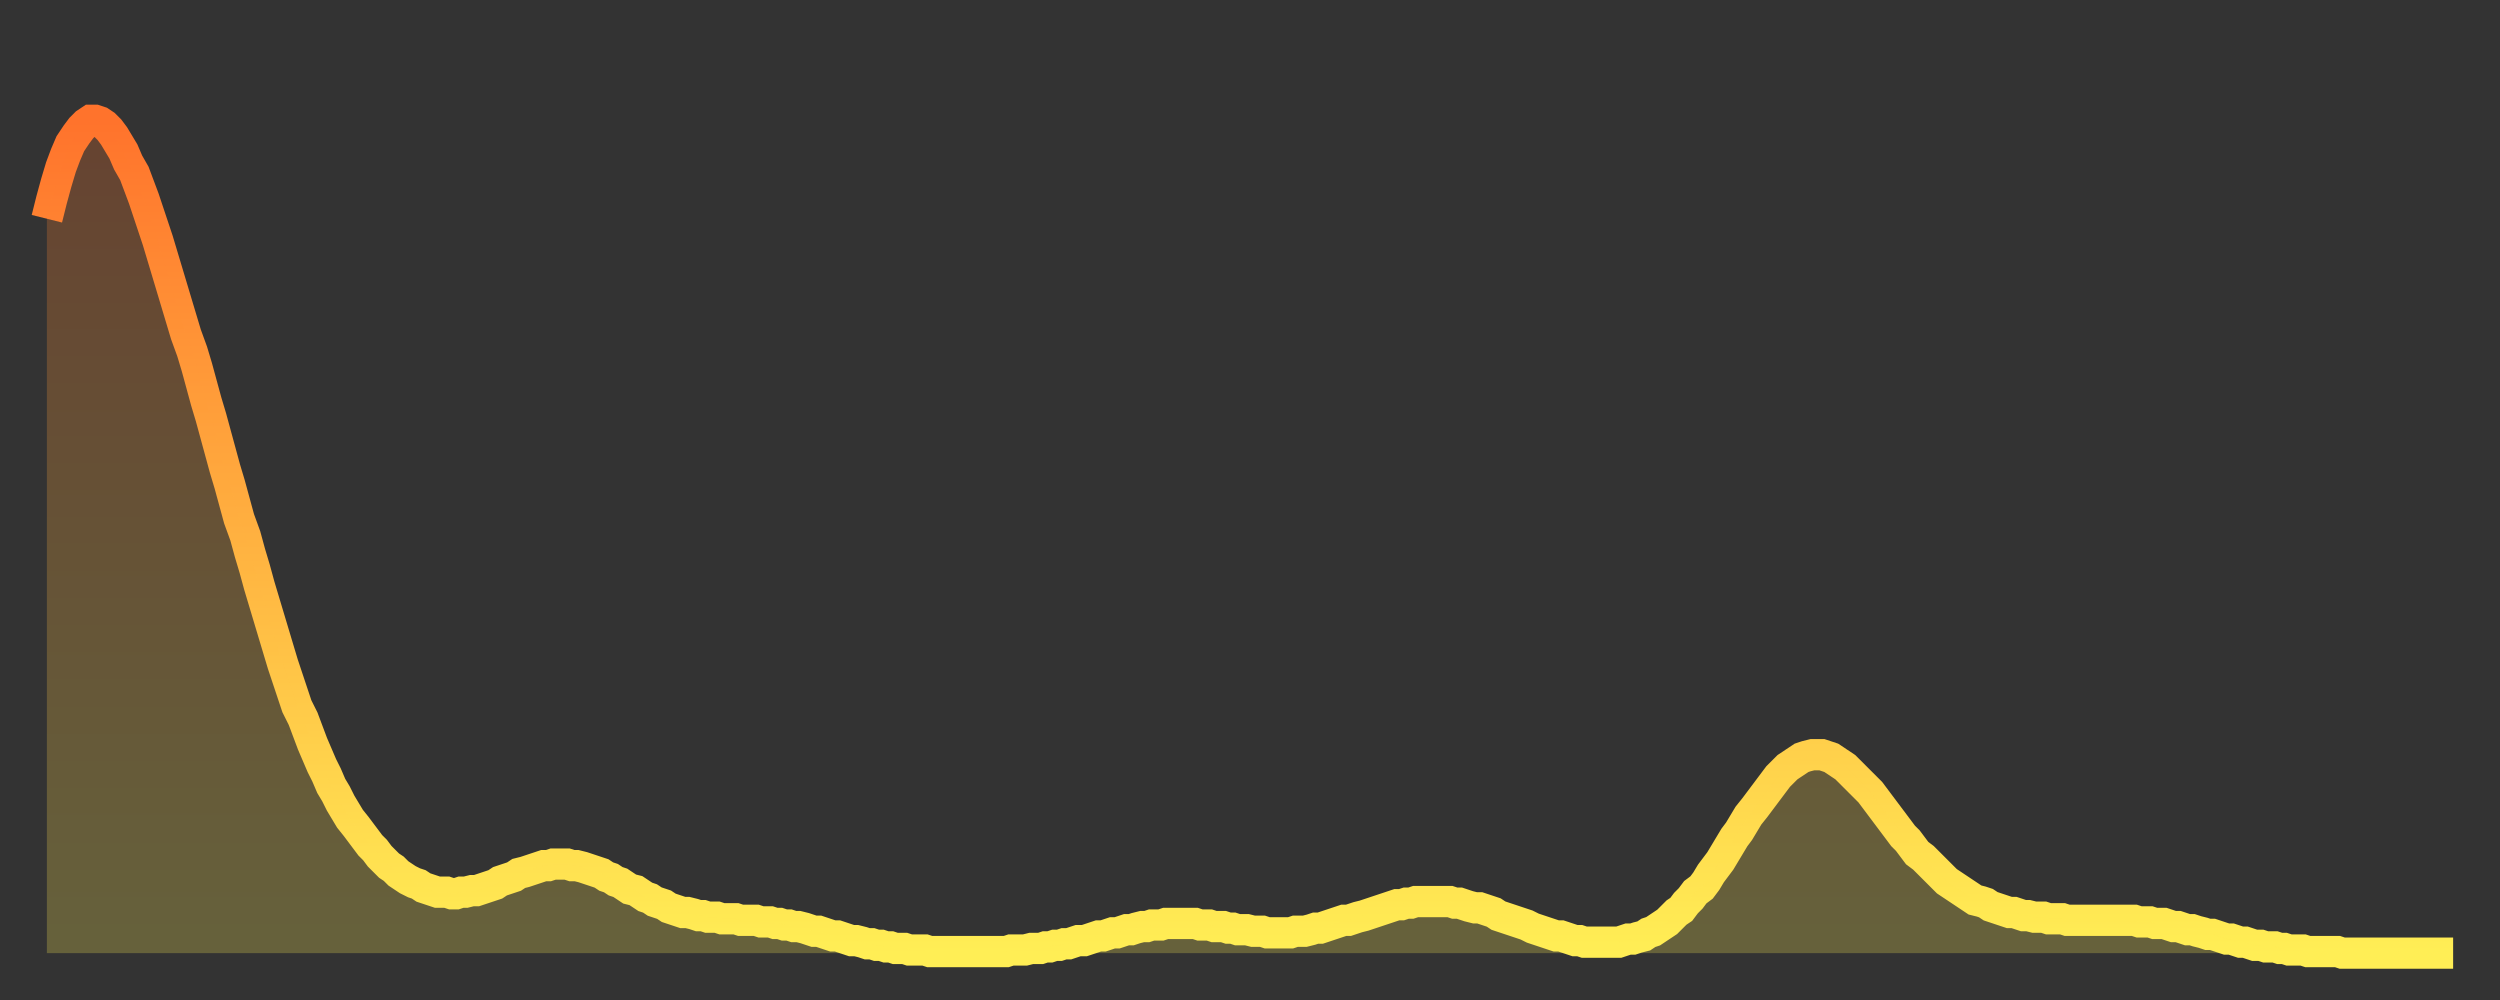<?xml version="1.0" encoding="utf-8" ?>
<svg baseProfile="full" height="64" version="1.1" width="160" xmlns="http://www.w3.org/2000/svg" xmlns:ev="http://www.w3.org/2001/xml-events" xmlns:xlink="http://www.w3.org/1999/xlink"><rect width="100%" height="100%" fill="#333333" stroke="none"/><defs><linearGradient id="id7827548" x1="0" x2="0" y1="0" y2="1"><stop offset="0%" stop-color="#ff732c" /><stop offset="50%" stop-color="#ffb140" /><stop offset="100%" stop-color="#ffee55" /></linearGradient></defs><g transform="translate(3,3)"><g><path d="M 0.0 11.0 0.3 9.8 0.6 8.7 0.9 7.7 1.2 6.9 1.5 6.2 1.9 5.6 2.2 5.2 2.5 4.9 2.8 4.7 3.1 4.7 3.4 4.8 3.7 5.0 4.0 5.3 4.3 5.7 4.6 6.2 4.9 6.7 5.2 7.4 5.6 8.1 5.9 8.9 6.2 9.7 6.5 10.6 6.8 11.5 7.1 12.4 7.4 13.4 7.7 14.4 8.0 15.4 8.3 16.4 8.6 17.4 8.9 18.4 9.3 19.5 9.6 20.5 9.9 21.6 10.2 22.7 10.5 23.7 10.8 24.8 11.1 25.9 11.4 27.0 11.7 28.0 12.0 29.1 12.3 30.2 12.7 31.3 13.0 32.4 13.3 33.4 13.6 34.5 13.9 35.5 14.2 36.5 14.5 37.5 14.8 38.5 15.1 39.5 15.4 40.4 15.7 41.3 16.0 42.2 16.4 43.0 16.7 43.8 17.0 44.6 17.3 45.3 17.6 46.0 17.9 46.6 18.2 47.3 18.5 47.8 18.8 48.4 19.1 48.9 19.4 49.4 19.8 49.9 20.1 50.3 20.4 50.7 20.7 51.1 21.0 51.4 21.3 51.8 21.6 52.1 21.9 52.4 22.2 52.6 22.5 52.9 22.8 53.1 23.1 53.3 23.5 53.5 23.8 53.6 24.1 53.8 24.4 53.9 24.7 54.0 25.0 54.1 25.3 54.1 25.6 54.1 25.9 54.2 26.2 54.2 26.5 54.1 26.8 54.1 27.2 54.0 27.5 54.0 27.8 53.9 28.1 53.8 28.4 53.7 28.7 53.6 29.0 53.4 29.3 53.3 29.6 53.2 29.9 53.1 30.2 52.9 30.6 52.8 30.9 52.7 31.2 52.6 31.5 52.5 31.8 52.4 32.1 52.4 32.4 52.3 32.7 52.3 33.0 52.3 33.3 52.3 33.6 52.4 33.9 52.4 34.3 52.5 34.6 52.6 34.9 52.7 35.2 52.8 35.5 52.9 35.8 53.1 36.1 53.2 36.4 53.4 36.7 53.5 37.0 53.7 37.3 53.9 37.7 54.0 38.0 54.2 38.3 54.4 38.6 54.5 38.9 54.7 39.2 54.8 39.5 54.9 39.8 55.1 40.1 55.2 40.4 55.3 40.7 55.4 41.0 55.4 41.4 55.5 41.7 55.6 42.0 55.6 42.3 55.7 42.6 55.7 42.9 55.7 43.2 55.8 43.5 55.8 43.8 55.8 44.1 55.8 44.4 55.9 44.7 55.9 45.1 55.9 45.4 55.9 45.7 56.0 46.0 56.0 46.3 56.0 46.6 56.1 46.9 56.1 47.2 56.2 47.5 56.2 47.8 56.3 48.1 56.3 48.5 56.4 48.8 56.5 49.1 56.6 49.4 56.6 49.7 56.7 50.0 56.8 50.3 56.9 50.6 56.9 50.9 57.0 51.2 57.1 51.5 57.2 51.8 57.2 52.2 57.3 52.5 57.4 52.8 57.4 53.1 57.5 53.4 57.5 53.7 57.6 54.0 57.6 54.3 57.7 54.6 57.7 54.9 57.7 55.2 57.8 55.6 57.8 55.9 57.8 56.2 57.8 56.5 57.9 56.8 57.9 57.1 57.9 57.4 57.9 57.7 57.9 58.0 57.9 58.3 57.9 58.6 57.9 58.9 57.9 59.3 57.9 59.6 57.9 59.9 57.9 60.2 57.9 60.5 57.9 60.8 57.9 61.1 57.9 61.4 57.9 61.7 57.8 62.0 57.8 62.3 57.8 62.6 57.8 63.0 57.7 63.3 57.7 63.6 57.7 63.9 57.6 64.2 57.6 64.5 57.5 64.8 57.5 65.1 57.4 65.4 57.4 65.7 57.3 66.0 57.2 66.4 57.2 66.7 57.1 67.0 57.0 67.3 56.9 67.6 56.9 67.9 56.8 68.2 56.7 68.5 56.7 68.8 56.6 69.1 56.5 69.4 56.5 69.7 56.4 70.1 56.3 70.4 56.3 70.7 56.2 71.0 56.2 71.3 56.2 71.6 56.1 71.9 56.1 72.2 56.1 72.5 56.1 72.8 56.1 73.1 56.1 73.5 56.1 73.8 56.2 74.1 56.2 74.4 56.2 74.7 56.3 75.0 56.3 75.3 56.3 75.6 56.4 75.9 56.4 76.2 56.5 76.5 56.5 76.8 56.5 77.2 56.6 77.5 56.6 77.8 56.6 78.1 56.7 78.4 56.7 78.7 56.7 79.0 56.7 79.3 56.7 79.6 56.7 79.9 56.6 80.2 56.6 80.5 56.6 80.9 56.5 81.2 56.4 81.5 56.4 81.8 56.3 82.1 56.2 82.4 56.1 82.7 56.0 83.0 55.9 83.3 55.9 83.6 55.8 83.9 55.7 84.3 55.6 84.6 55.5 84.9 55.4 85.2 55.3 85.5 55.2 85.8 55.1 86.1 55.0 86.4 54.9 86.7 54.9 87.0 54.8 87.3 54.8 87.6 54.7 88.0 54.7 88.3 54.7 88.6 54.7 88.9 54.7 89.2 54.7 89.5 54.7 89.8 54.7 90.1 54.8 90.4 54.8 90.7 54.9 91.0 55.0 91.4 55.1 91.7 55.1 92.0 55.2 92.3 55.3 92.6 55.4 92.9 55.6 93.2 55.7 93.5 55.8 93.8 55.9 94.1 56.0 94.4 56.1 94.7 56.2 95.1 56.4 95.4 56.5 95.7 56.6 96.0 56.7 96.3 56.8 96.6 56.9 96.9 56.9 97.2 57.0 97.5 57.1 97.8 57.2 98.1 57.2 98.4 57.3 98.8 57.3 99.1 57.3 99.4 57.3 99.7 57.3 100.0 57.3 100.3 57.3 100.6 57.3 100.9 57.2 101.2 57.1 101.5 57.1 101.8 57.0 102.2 56.9 102.5 56.7 102.8 56.6 103.1 56.4 103.4 56.2 103.7 56.0 104.0 55.7 104.3 55.4 104.6 55.2 104.9 54.8 105.2 54.5 105.5 54.1 105.9 53.8 106.2 53.4 106.5 52.9 106.8 52.5 107.1 52.1 107.4 51.6 107.7 51.1 108.0 50.6 108.3 50.2 108.6 49.7 108.9 49.2 109.3 48.7 109.6 48.3 109.9 47.9 110.2 47.5 110.5 47.1 110.8 46.7 111.1 46.4 111.4 46.1 111.7 45.9 112.0 45.7 112.3 45.5 112.6 45.4 113.0 45.3 113.3 45.3 113.6 45.3 113.9 45.4 114.2 45.5 114.5 45.7 114.8 45.9 115.1 46.1 115.4 46.4 115.7 46.7 116.0 47.0 116.3 47.3 116.7 47.7 117.0 48.1 117.3 48.5 117.6 48.9 117.9 49.3 118.2 49.7 118.5 50.1 118.8 50.5 119.1 50.8 119.4 51.2 119.7 51.6 120.1 51.9 120.4 52.2 120.7 52.5 121.0 52.8 121.3 53.1 121.6 53.4 121.9 53.6 122.2 53.8 122.5 54.0 122.8 54.2 123.1 54.4 123.4 54.6 123.8 54.7 124.1 54.8 124.4 55.0 124.7 55.1 125.0 55.2 125.3 55.3 125.6 55.4 125.9 55.4 126.2 55.5 126.5 55.6 126.8 55.6 127.2 55.7 127.5 55.7 127.8 55.7 128.1 55.8 128.4 55.8 128.7 55.8 129.0 55.8 129.3 55.9 129.6 55.9 129.9 55.9 130.2 55.9 130.5 55.9 130.9 55.9 131.2 55.9 131.5 55.9 131.8 55.9 132.1 55.9 132.4 55.9 132.7 55.9 133.0 55.9 133.3 55.9 133.6 55.9 133.9 56.0 134.2 56.0 134.6 56.0 134.9 56.1 135.2 56.1 135.5 56.1 135.8 56.2 136.1 56.3 136.4 56.3 136.7 56.4 137.0 56.5 137.3 56.5 137.6 56.6 138.0 56.7 138.3 56.8 138.6 56.8 138.9 56.9 139.2 57.0 139.5 57.1 139.8 57.1 140.1 57.2 140.4 57.3 140.7 57.3 141.0 57.4 141.3 57.5 141.7 57.5 142.0 57.6 142.3 57.6 142.6 57.6 142.9 57.7 143.2 57.7 143.5 57.8 143.8 57.8 144.1 57.8 144.4 57.8 144.7 57.9 145.1 57.9 145.4 57.9 145.7 57.9 146.0 57.9 146.3 57.9 146.6 57.9 146.9 58.0 147.2 58.0 147.5 58.0 147.8 58.0 148.1 58.0 148.4 58.0 148.8 58.0 149.1 58.0 149.4 58.0 149.7 58.0 150.0 58.0 150.3 58.0 150.6 58.0 150.9 58.0 151.2 58.0 151.5 58.0 151.8 58.0 152.1 58.0 152.5 58.0 152.8 58.0 153.1 58.0 153.4 58.0 153.7 58.0 154.0 58.0" fill="none" id="graph-curve" opacity="1" stroke="url(#id7827548)" stroke-width="2" /><path d="M 0 58 L 0.0 11.0 0.3 9.8 0.6 8.7 0.9 7.7 1.2 6.9 1.5 6.2 1.9 5.6 2.2 5.2 2.5 4.9 2.8 4.7 3.1 4.7 3.4 4.8 3.7 5.0 4.0 5.3 4.3 5.7 4.6 6.2 4.9 6.7 5.2 7.4 5.6 8.1 5.9 8.9 6.2 9.7 6.5 10.6 6.8 11.5 7.1 12.4 7.4 13.4 7.7 14.4 8.0 15.4 8.3 16.4 8.6 17.4 8.9 18.4 9.3 19.5 9.6 20.5 9.9 21.6 10.2 22.7 10.5 23.7 10.8 24.8 11.1 25.9 11.4 27.0 11.7 28.0 12.0 29.1 12.3 30.2 12.7 31.3 13.0 32.4 13.3 33.4 13.6 34.5 13.9 35.5 14.2 36.5 14.5 37.5 14.8 38.5 15.1 39.5 15.4 40.4 15.7 41.3 16.0 42.2 16.4 43.0 16.7 43.8 17.0 44.6 17.3 45.3 17.6 46.0 17.9 46.6 18.2 47.3 18.5 47.8 18.8 48.4 19.1 48.9 19.4 49.4 19.8 49.9 20.1 50.3 20.4 50.7 20.7 51.1 21.0 51.4 21.3 51.8 21.6 52.1 21.9 52.4 22.2 52.6 22.5 52.9 22.8 53.1 23.1 53.3 23.5 53.5 23.8 53.6 24.1 53.8 24.4 53.9 24.7 54.0 25.0 54.1 25.3 54.1 25.6 54.1 25.9 54.2 26.2 54.2 26.5 54.1 26.8 54.1 27.2 54.0 27.5 54.0 27.8 53.9 28.1 53.8 28.4 53.7 28.7 53.6 29.0 53.4 29.3 53.3 29.6 53.2 29.9 53.1 30.2 52.9 30.6 52.8 30.9 52.7 31.2 52.6 31.5 52.5 31.8 52.4 32.1 52.4 32.4 52.3 32.7 52.3 33.0 52.3 33.3 52.3 33.6 52.4 33.9 52.4 34.3 52.5 34.6 52.6 34.9 52.7 35.2 52.8 35.5 52.9 35.8 53.1 36.1 53.2 36.4 53.4 36.7 53.5 37.0 53.7 37.3 53.9 37.7 54.0 38.0 54.2 38.3 54.4 38.6 54.5 38.9 54.7 39.2 54.8 39.5 54.9 39.8 55.1 40.1 55.2 40.4 55.3 40.7 55.4 41.0 55.4 41.4 55.5 41.7 55.6 42.0 55.6 42.3 55.7 42.6 55.7 42.9 55.7 43.2 55.8 43.5 55.8 43.8 55.8 44.1 55.8 44.4 55.9 44.7 55.9 45.1 55.9 45.4 55.9 45.7 56.0 46.0 56.0 46.3 56.0 46.6 56.1 46.9 56.1 47.2 56.2 47.5 56.2 47.8 56.3 48.1 56.3 48.5 56.4 48.8 56.5 49.1 56.6 49.4 56.6 49.7 56.7 50.0 56.8 50.3 56.9 50.6 56.9 50.9 57.0 51.2 57.1 51.5 57.2 51.8 57.2 52.2 57.3 52.5 57.4 52.8 57.4 53.1 57.5 53.4 57.5 53.7 57.6 54.0 57.6 54.3 57.7 54.6 57.7 54.9 57.7 55.2 57.8 55.6 57.8 55.9 57.8 56.2 57.8 56.5 57.9 56.8 57.9 57.1 57.9 57.4 57.9 57.7 57.9 58.0 57.9 58.3 57.9 58.6 57.9 58.9 57.9 59.3 57.9 59.6 57.9 59.9 57.9 60.2 57.9 60.5 57.9 60.8 57.9 61.1 57.9 61.4 57.9 61.7 57.8 62.0 57.8 62.3 57.8 62.6 57.8 63.0 57.7 63.3 57.7 63.6 57.7 63.9 57.6 64.2 57.6 64.5 57.5 64.8 57.5 65.1 57.4 65.4 57.4 65.7 57.3 66.0 57.2 66.4 57.2 66.7 57.1 67.0 57.0 67.3 56.9 67.6 56.9 67.9 56.8 68.2 56.7 68.5 56.7 68.8 56.6 69.1 56.5 69.4 56.5 69.7 56.4 70.1 56.3 70.4 56.3 70.7 56.2 71.0 56.2 71.3 56.2 71.6 56.1 71.9 56.1 72.2 56.1 72.5 56.1 72.8 56.1 73.1 56.1 73.5 56.1 73.8 56.2 74.1 56.2 74.4 56.2 74.7 56.3 75.0 56.3 75.3 56.3 75.6 56.4 75.9 56.4 76.2 56.5 76.5 56.5 76.8 56.5 77.2 56.6 77.5 56.6 77.8 56.6 78.1 56.7 78.4 56.7 78.7 56.7 79.0 56.7 79.3 56.7 79.6 56.7 79.9 56.6 80.2 56.6 80.5 56.6 80.9 56.5 81.2 56.4 81.5 56.4 81.8 56.3 82.1 56.2 82.4 56.1 82.7 56.0 83.0 55.9 83.3 55.9 83.6 55.8 83.9 55.7 84.3 55.6 84.6 55.5 84.9 55.4 85.2 55.3 85.5 55.2 85.8 55.1 86.1 55.0 86.4 54.9 86.7 54.9 87.0 54.8 87.3 54.8 87.6 54.7 88.0 54.7 88.3 54.7 88.6 54.7 88.9 54.7 89.2 54.7 89.5 54.7 89.8 54.7 90.1 54.8 90.4 54.8 90.7 54.9 91.0 55.0 91.4 55.1 91.7 55.1 92.0 55.2 92.3 55.3 92.6 55.4 92.9 55.6 93.2 55.7 93.5 55.8 93.8 55.9 94.1 56.0 94.4 56.1 94.7 56.2 95.1 56.4 95.4 56.5 95.7 56.6 96.0 56.7 96.3 56.8 96.6 56.9 96.9 56.9 97.2 57.0 97.5 57.1 97.8 57.2 98.1 57.2 98.4 57.3 98.8 57.3 99.1 57.3 99.4 57.3 99.7 57.3 100.0 57.3 100.3 57.3 100.6 57.3 100.9 57.2 101.2 57.1 101.5 57.1 101.8 57.0 102.2 56.9 102.5 56.7 102.8 56.6 103.1 56.4 103.4 56.2 103.7 56.0 104.0 55.7 104.3 55.4 104.6 55.2 104.9 54.8 105.2 54.5 105.5 54.1 105.9 53.8 106.2 53.4 106.5 52.9 106.8 52.5 107.1 52.1 107.4 51.6 107.7 51.1 108.0 50.6 108.3 50.2 108.6 49.7 108.9 49.2 109.3 48.7 109.6 48.3 109.9 47.9 110.2 47.5 110.5 47.1 110.8 46.7 111.1 46.4 111.4 46.1 111.7 45.9 112.0 45.7 112.3 45.5 112.6 45.4 113.0 45.3 113.3 45.3 113.6 45.3 113.9 45.4 114.2 45.5 114.5 45.7 114.8 45.9 115.1 46.1 115.4 46.4 115.7 46.7 116.0 47.0 116.3 47.3 116.7 47.7 117.0 48.1 117.3 48.5 117.6 48.9 117.9 49.3 118.2 49.7 118.5 50.1 118.8 50.5 119.1 50.8 119.4 51.2 119.7 51.6 120.1 51.9 120.4 52.2 120.7 52.5 121.0 52.8 121.3 53.1 121.6 53.4 121.9 53.6 122.2 53.8 122.5 54.0 122.8 54.2 123.1 54.4 123.4 54.6 123.8 54.7 124.1 54.8 124.4 55.0 124.7 55.1 125.0 55.2 125.3 55.3 125.6 55.4 125.9 55.4 126.2 55.5 126.5 55.6 126.8 55.6 127.2 55.7 127.5 55.7 127.8 55.7 128.1 55.8 128.4 55.8 128.7 55.8 129.0 55.8 129.3 55.9 129.6 55.9 129.9 55.9 130.2 55.9 130.5 55.9 130.9 55.9 131.2 55.9 131.5 55.9 131.8 55.9 132.1 55.9 132.4 55.9 132.7 55.9 133.0 55.9 133.3 55.9 133.6 55.9 133.9 56.0 134.2 56.0 134.6 56.0 134.9 56.1 135.2 56.1 135.5 56.1 135.8 56.2 136.1 56.3 136.4 56.3 136.7 56.4 137.0 56.5 137.3 56.5 137.6 56.6 138.0 56.7 138.3 56.8 138.6 56.8 138.9 56.9 139.2 57.0 139.5 57.1 139.8 57.1 140.1 57.2 140.4 57.3 140.7 57.3 141.0 57.4 141.3 57.5 141.7 57.5 142.0 57.6 142.3 57.6 142.6 57.6 142.9 57.7 143.2 57.7 143.5 57.8 143.8 57.8 144.1 57.8 144.4 57.8 144.7 57.9 145.1 57.9 145.4 57.9 145.7 57.9 146.0 57.9 146.3 57.9 146.6 57.9 146.9 58.0 147.2 58.0 147.5 58.0 147.8 58.0 148.1 58.0 148.4 58.0 148.8 58.0 149.1 58.0 149.4 58.0 149.7 58.0 150.0 58.0 150.3 58.0 150.6 58.0 150.9 58.0 151.2 58.0 151.5 58.0 151.8 58.0 152.1 58.0 152.5 58.0 152.8 58.0 153.1 58.0 153.4 58.0 153.7 58.0 154.0 58.0 154 58" fill="url(#id7827548)" fill-opacity=".25" id="graph-shadow" /></g></g></svg>